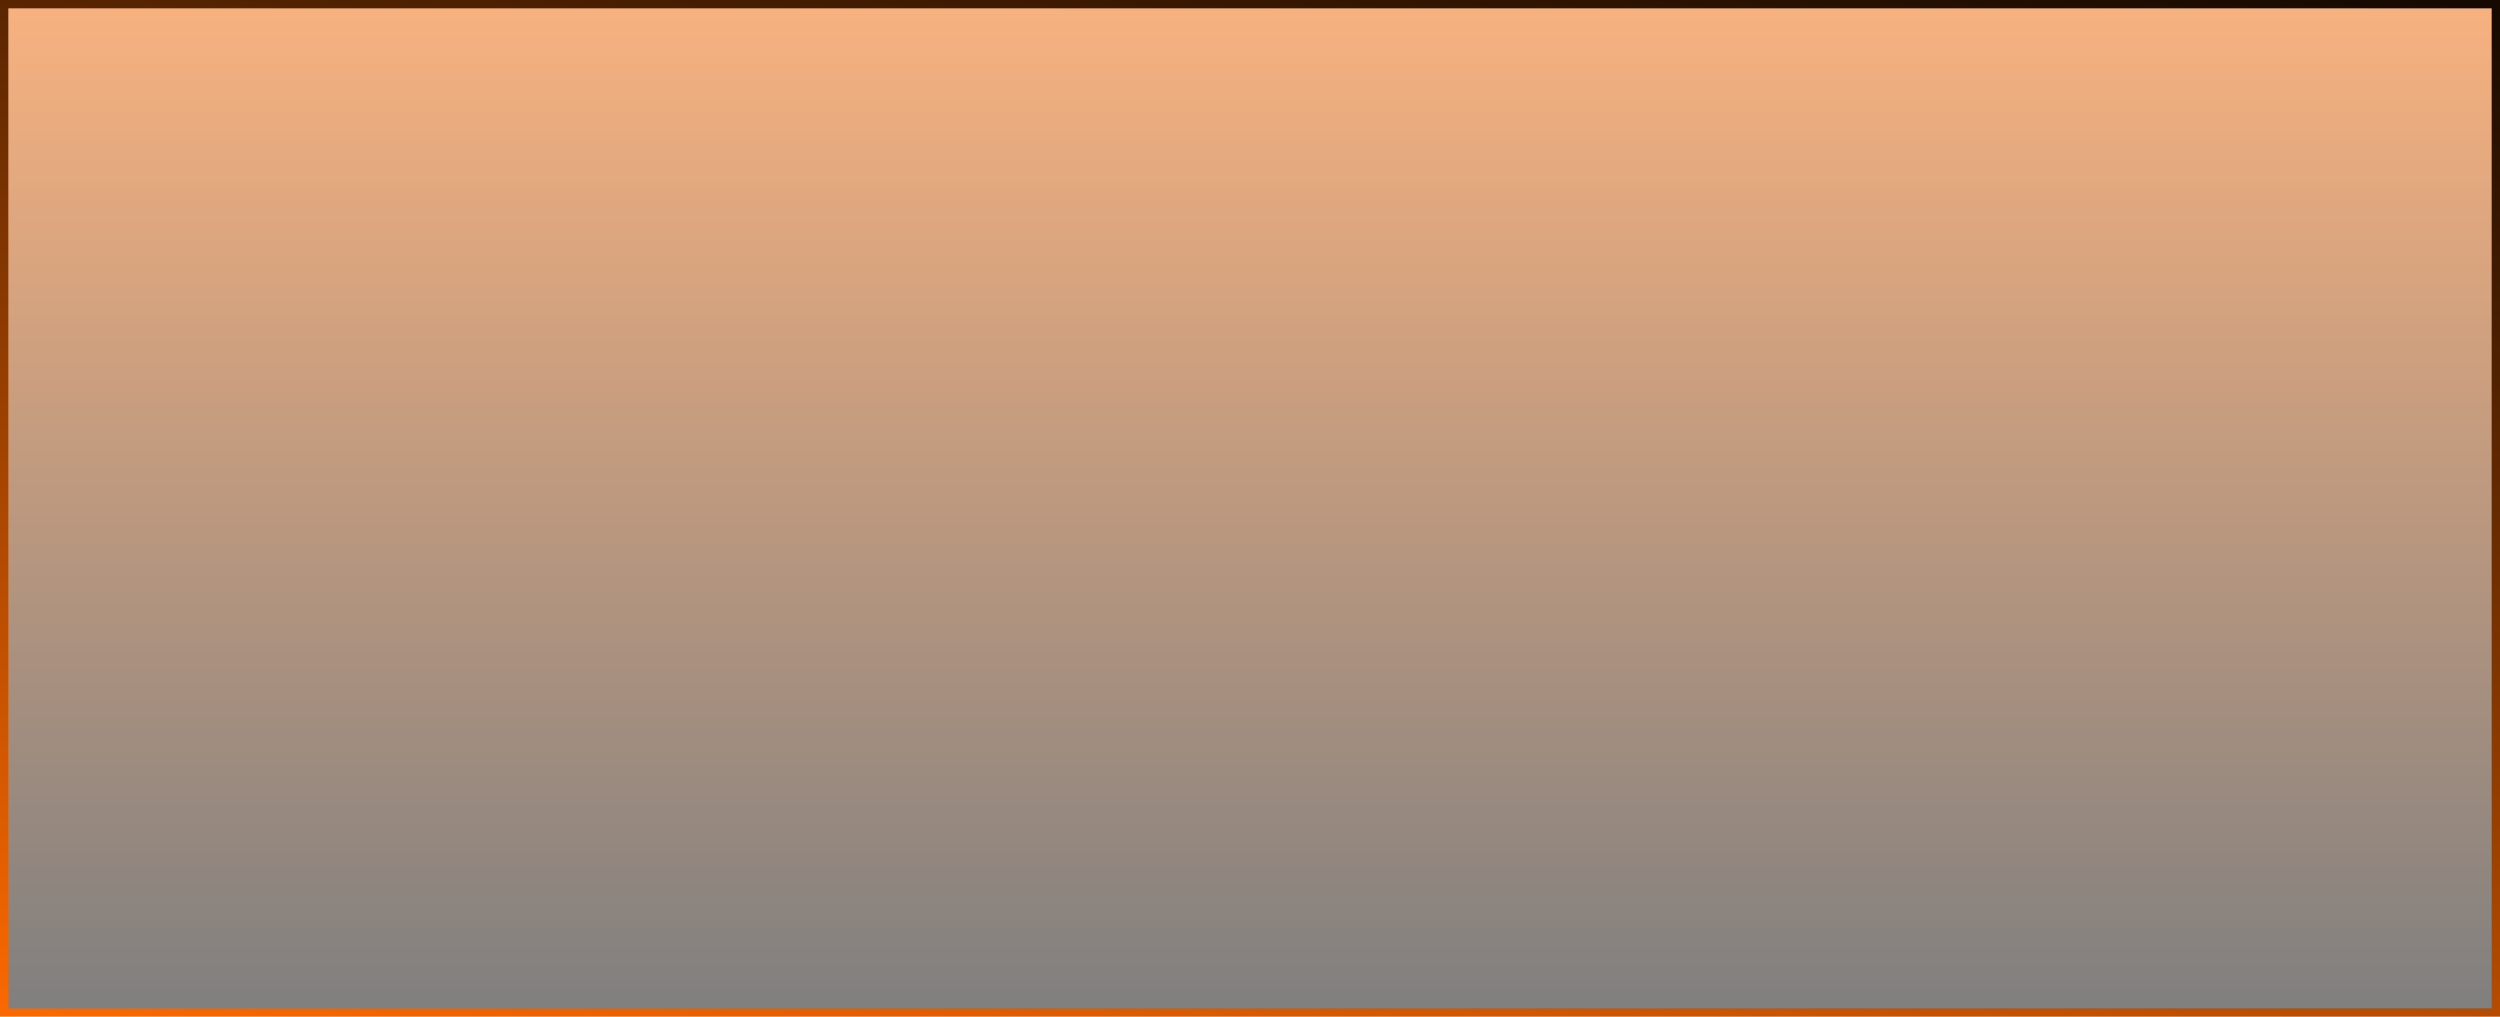 <?xml version="1.0" encoding="UTF-8"?> <svg xmlns="http://www.w3.org/2000/svg" width="300" height="122" viewBox="0 0 300 122" fill="none"><rect x="0.5" y="0.5" width="299" height="121" fill="url(#paint0_linear_296_31)" fill-opacity="0.5" stroke="url(#paint1_linear_296_31)"></rect><defs><linearGradient id="paint0_linear_296_31" x1="129.573" y1="122" x2="129.573" y2="2.9654e-07" gradientUnits="userSpaceOnUse"><stop></stop><stop offset="1" stop-color="#F26500"></stop></linearGradient><linearGradient id="paint1_linear_296_31" x1="10.302" y1="126.212" x2="42.325" y2="-59.632" gradientUnits="userSpaceOnUse"><stop stop-color="#FF6A00"></stop><stop offset="1"></stop></linearGradient></defs></svg> 